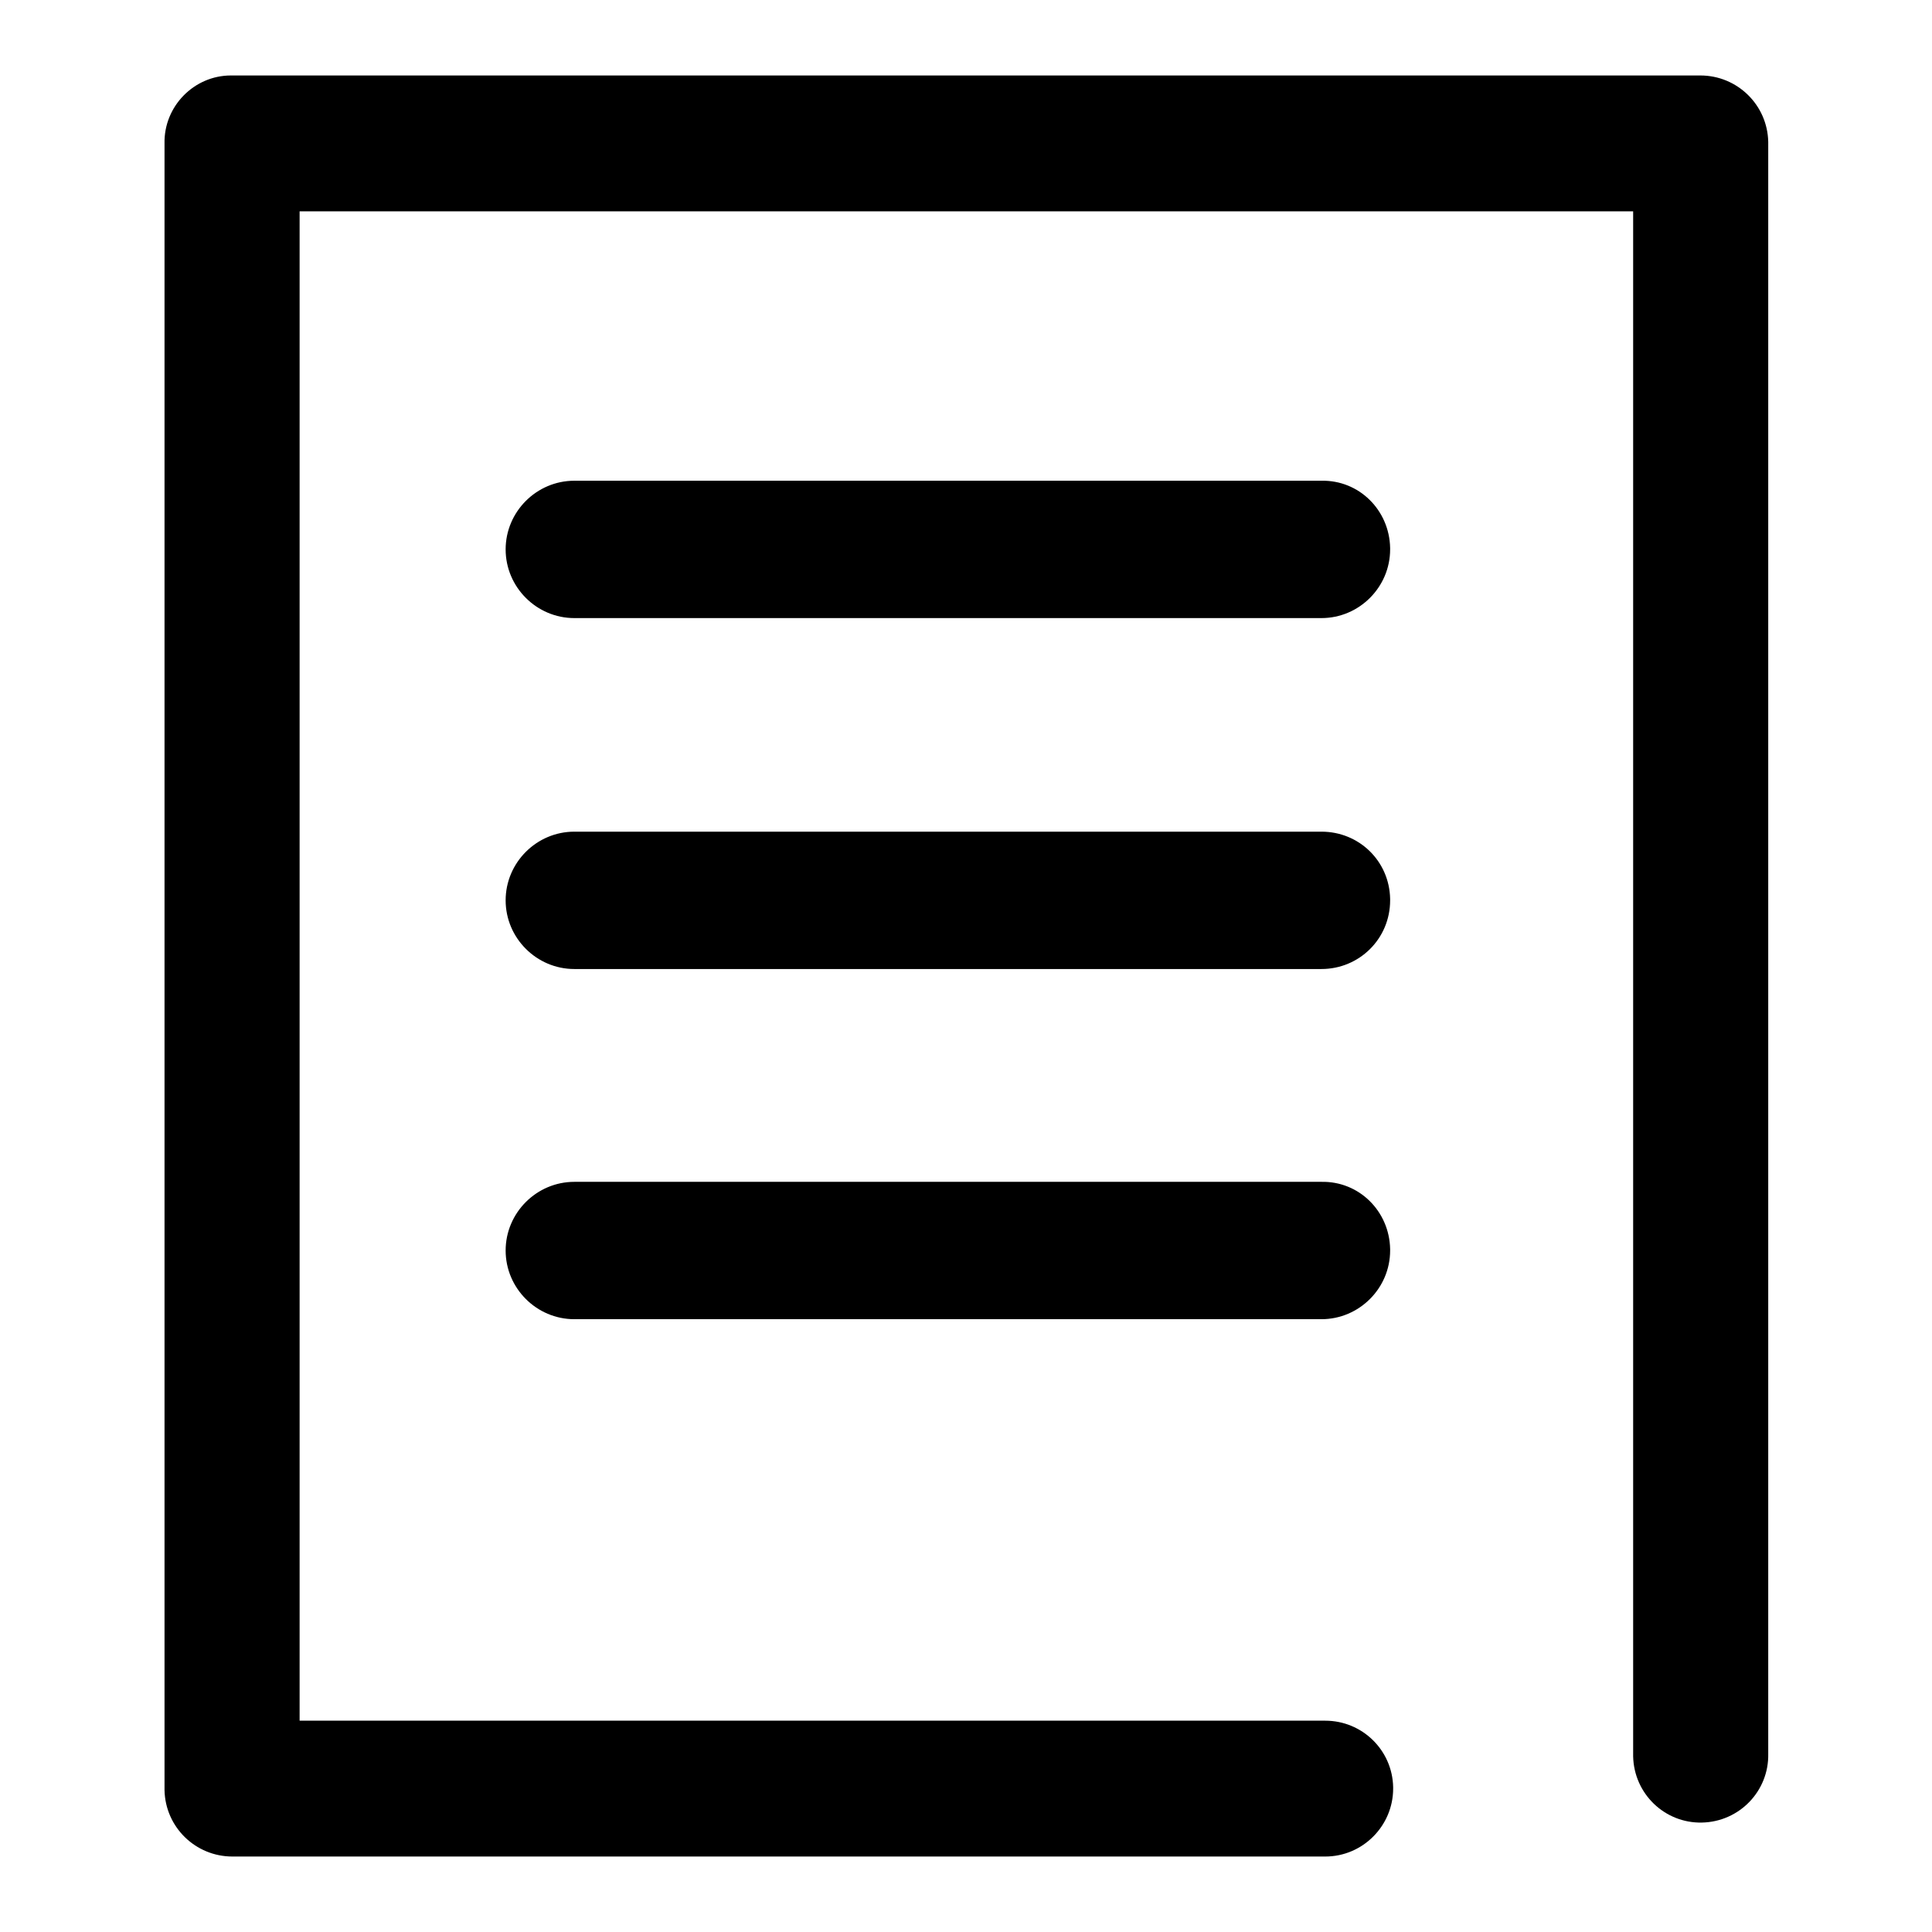 <?xml version="1.0" encoding="utf-8"?>
<!-- Svg Vector Icons : http://www.onlinewebfonts.com/icon -->
<!DOCTYPE svg PUBLIC "-//W3C//DTD SVG 1.1//EN" "http://www.w3.org/Graphics/SVG/1.1/DTD/svg11.dtd">
<svg version="1.1" xmlns="http://www.w3.org/2000/svg" xmlns:xlink="http://www.w3.org/1999/xlink" x="0px" y="0px" viewBox="0 0 256 256" enable-background="new 0 0 256 256" xml:space="preserve">
<g> <path fill="#000000" d="M175.1,81.9h-99c-5,0-9.1-4.1-9.1-9.1c0-5,4.1-9.1,9.1-9.1l0,0h99c5-0.1,9,3.9,9.1,8.9c0,0.1,0,0.1,0,0.2 C184.2,77.8,180.1,81.9,175.1,81.9L175.1,81.9z M175.1,128.4h-99c-5,0-9.1-4.1-9.1-9.1c0-5,4.1-9.1,9.1-9.1l0,0h99 c5,0,9,3.9,9.1,8.9c0,0.1,0,0.1,0,0.2C184.2,124.4,180.1,128.4,175.1,128.4L175.1,128.4z M175.1,174.8h-99c-5,0-9.1-4.1-9.1-9.1 c0-5,4.1-9.1,9.1-9.1l0,0h99c5-0.1,9,3.9,9.1,8.9c0,0.1,0,0.1,0,0.2C184.2,170.7,180.1,174.8,175.1,174.8L175.1,174.8z M175.6,246 H30.8c-4.9,0-8.9-3.9-9-8.8c0-0.1,0-0.1,0-0.2V19c-0.1-4.9,3.9-9,8.8-9c0.1,0,0.1,0,0.2,0h194.5c4.9,0,8.9,3.9,9,8.8 c0,0.1,0,0.1,0,0.2v213.4c0.1,4.9-3.8,9-8.8,9.1c-4.9,0.1-9-3.8-9.1-8.8c0-0.1,0-0.3,0-0.4V28H39.7V228h135.9c4.9,0,8.9,3.9,9,8.8 c0,0.1,0,0.1,0,0.2C184.6,241.9,180.6,246,175.6,246z"/></g>
</svg>